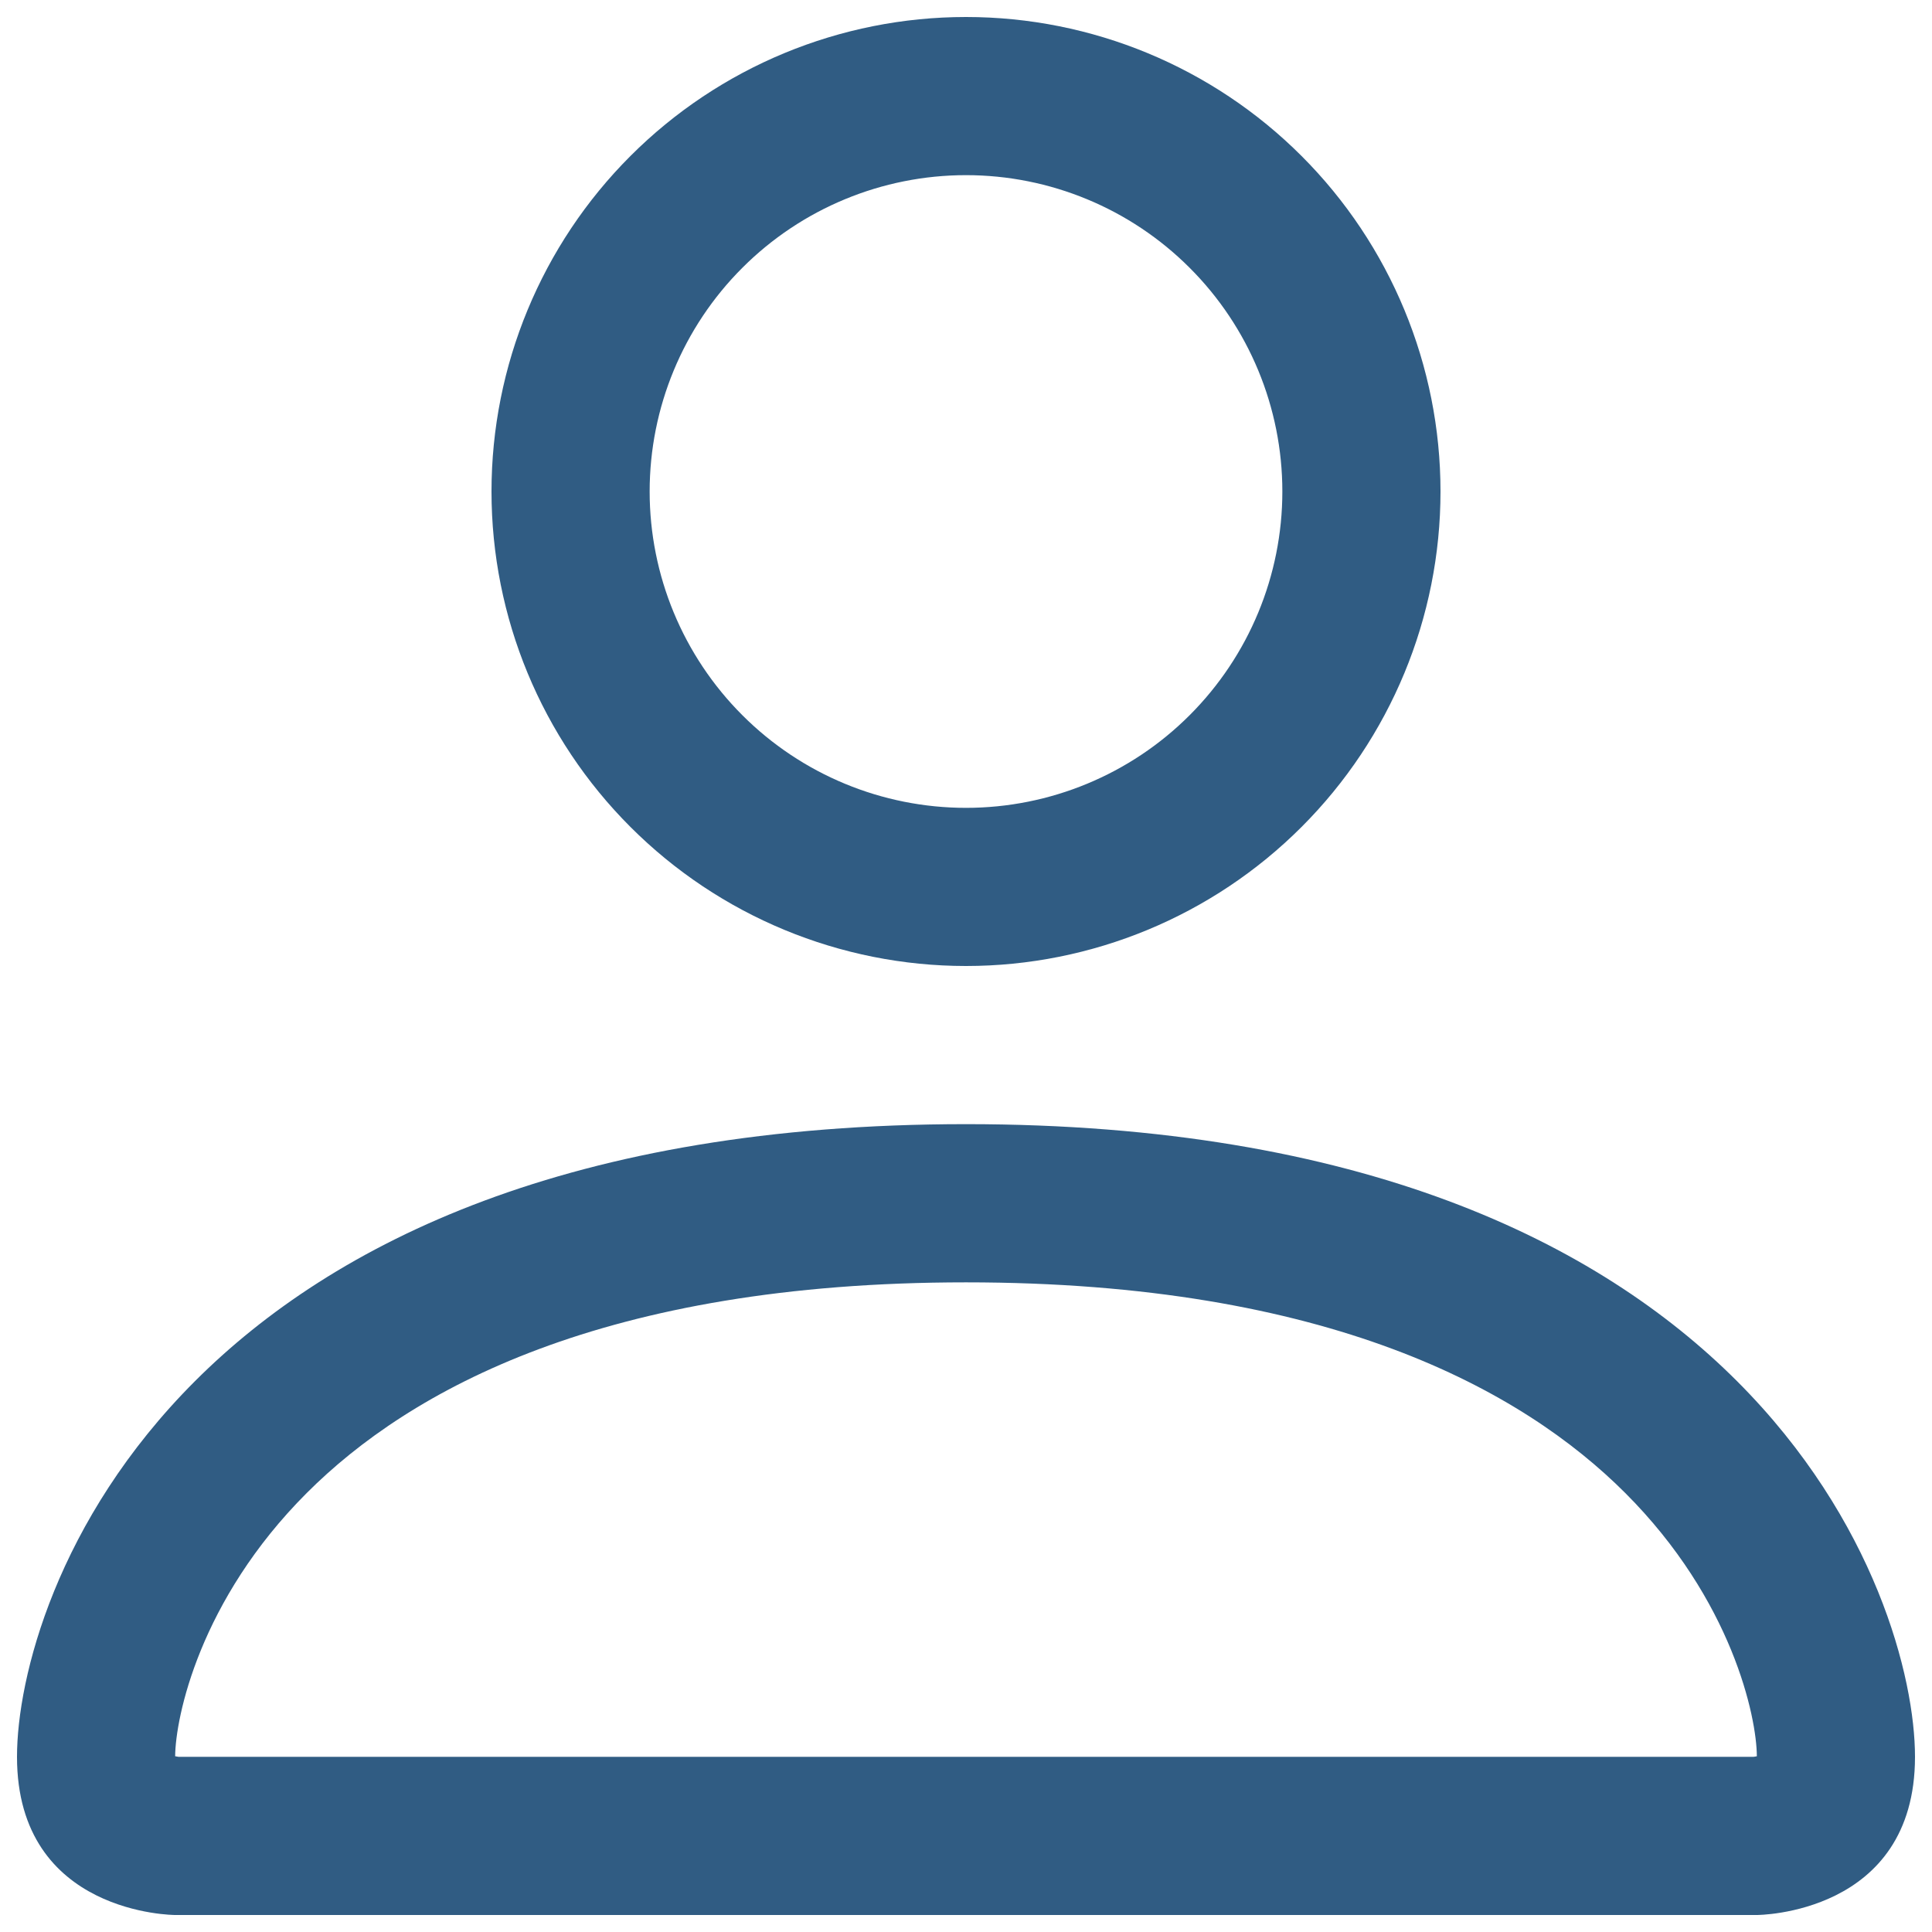 <svg width="35" height="35" viewBox="0 0 35 35" fill="none" xmlns="http://www.w3.org/2000/svg">
<path fill-rule="evenodd" clip-rule="evenodd" d="M31.827 34.692C31.827 34.692 34.692 34.692 34.692 31.827C34.692 28.962 31.827 20.365 17.5 20.365C3.173 20.365 0.308 28.962 0.308 31.827C0.308 34.692 3.173 34.692 3.173 34.692H31.827ZM3.187 31.987V31.982V31.987ZM3.236 31.827H31.764C31.777 31.825 31.791 31.823 31.804 31.821L31.827 31.816C31.824 31.111 31.386 28.99 29.443 27.047C27.575 25.179 24.059 23.231 17.5 23.231C10.938 23.231 7.425 25.179 5.557 27.047C3.614 28.99 3.179 31.111 3.173 31.816C3.194 31.82 3.215 31.823 3.236 31.827ZM31.816 31.987V31.982V31.987ZM17.5 14.635C19.02 14.635 20.478 14.031 21.552 12.956C22.627 11.881 23.231 10.424 23.231 8.904C23.231 7.384 22.627 5.926 21.552 4.852C20.478 3.777 19.02 3.173 17.5 3.173C15.98 3.173 14.522 3.777 13.448 4.852C12.373 5.926 11.769 7.384 11.769 8.904C11.769 10.424 12.373 11.881 13.448 12.956C14.522 14.031 15.98 14.635 17.5 14.635ZM26.096 8.904C26.096 11.184 25.191 13.37 23.578 14.982C21.966 16.594 19.78 17.5 17.5 17.5C15.22 17.5 13.034 16.594 11.422 14.982C9.809 13.37 8.904 11.184 8.904 8.904C8.904 6.624 9.809 4.437 11.422 2.825C13.034 1.213 15.22 0.308 17.5 0.308C19.78 0.308 21.966 1.213 23.578 2.825C25.191 4.437 26.096 6.624 26.096 8.904Z" fill="#305C83"/>
</svg>
